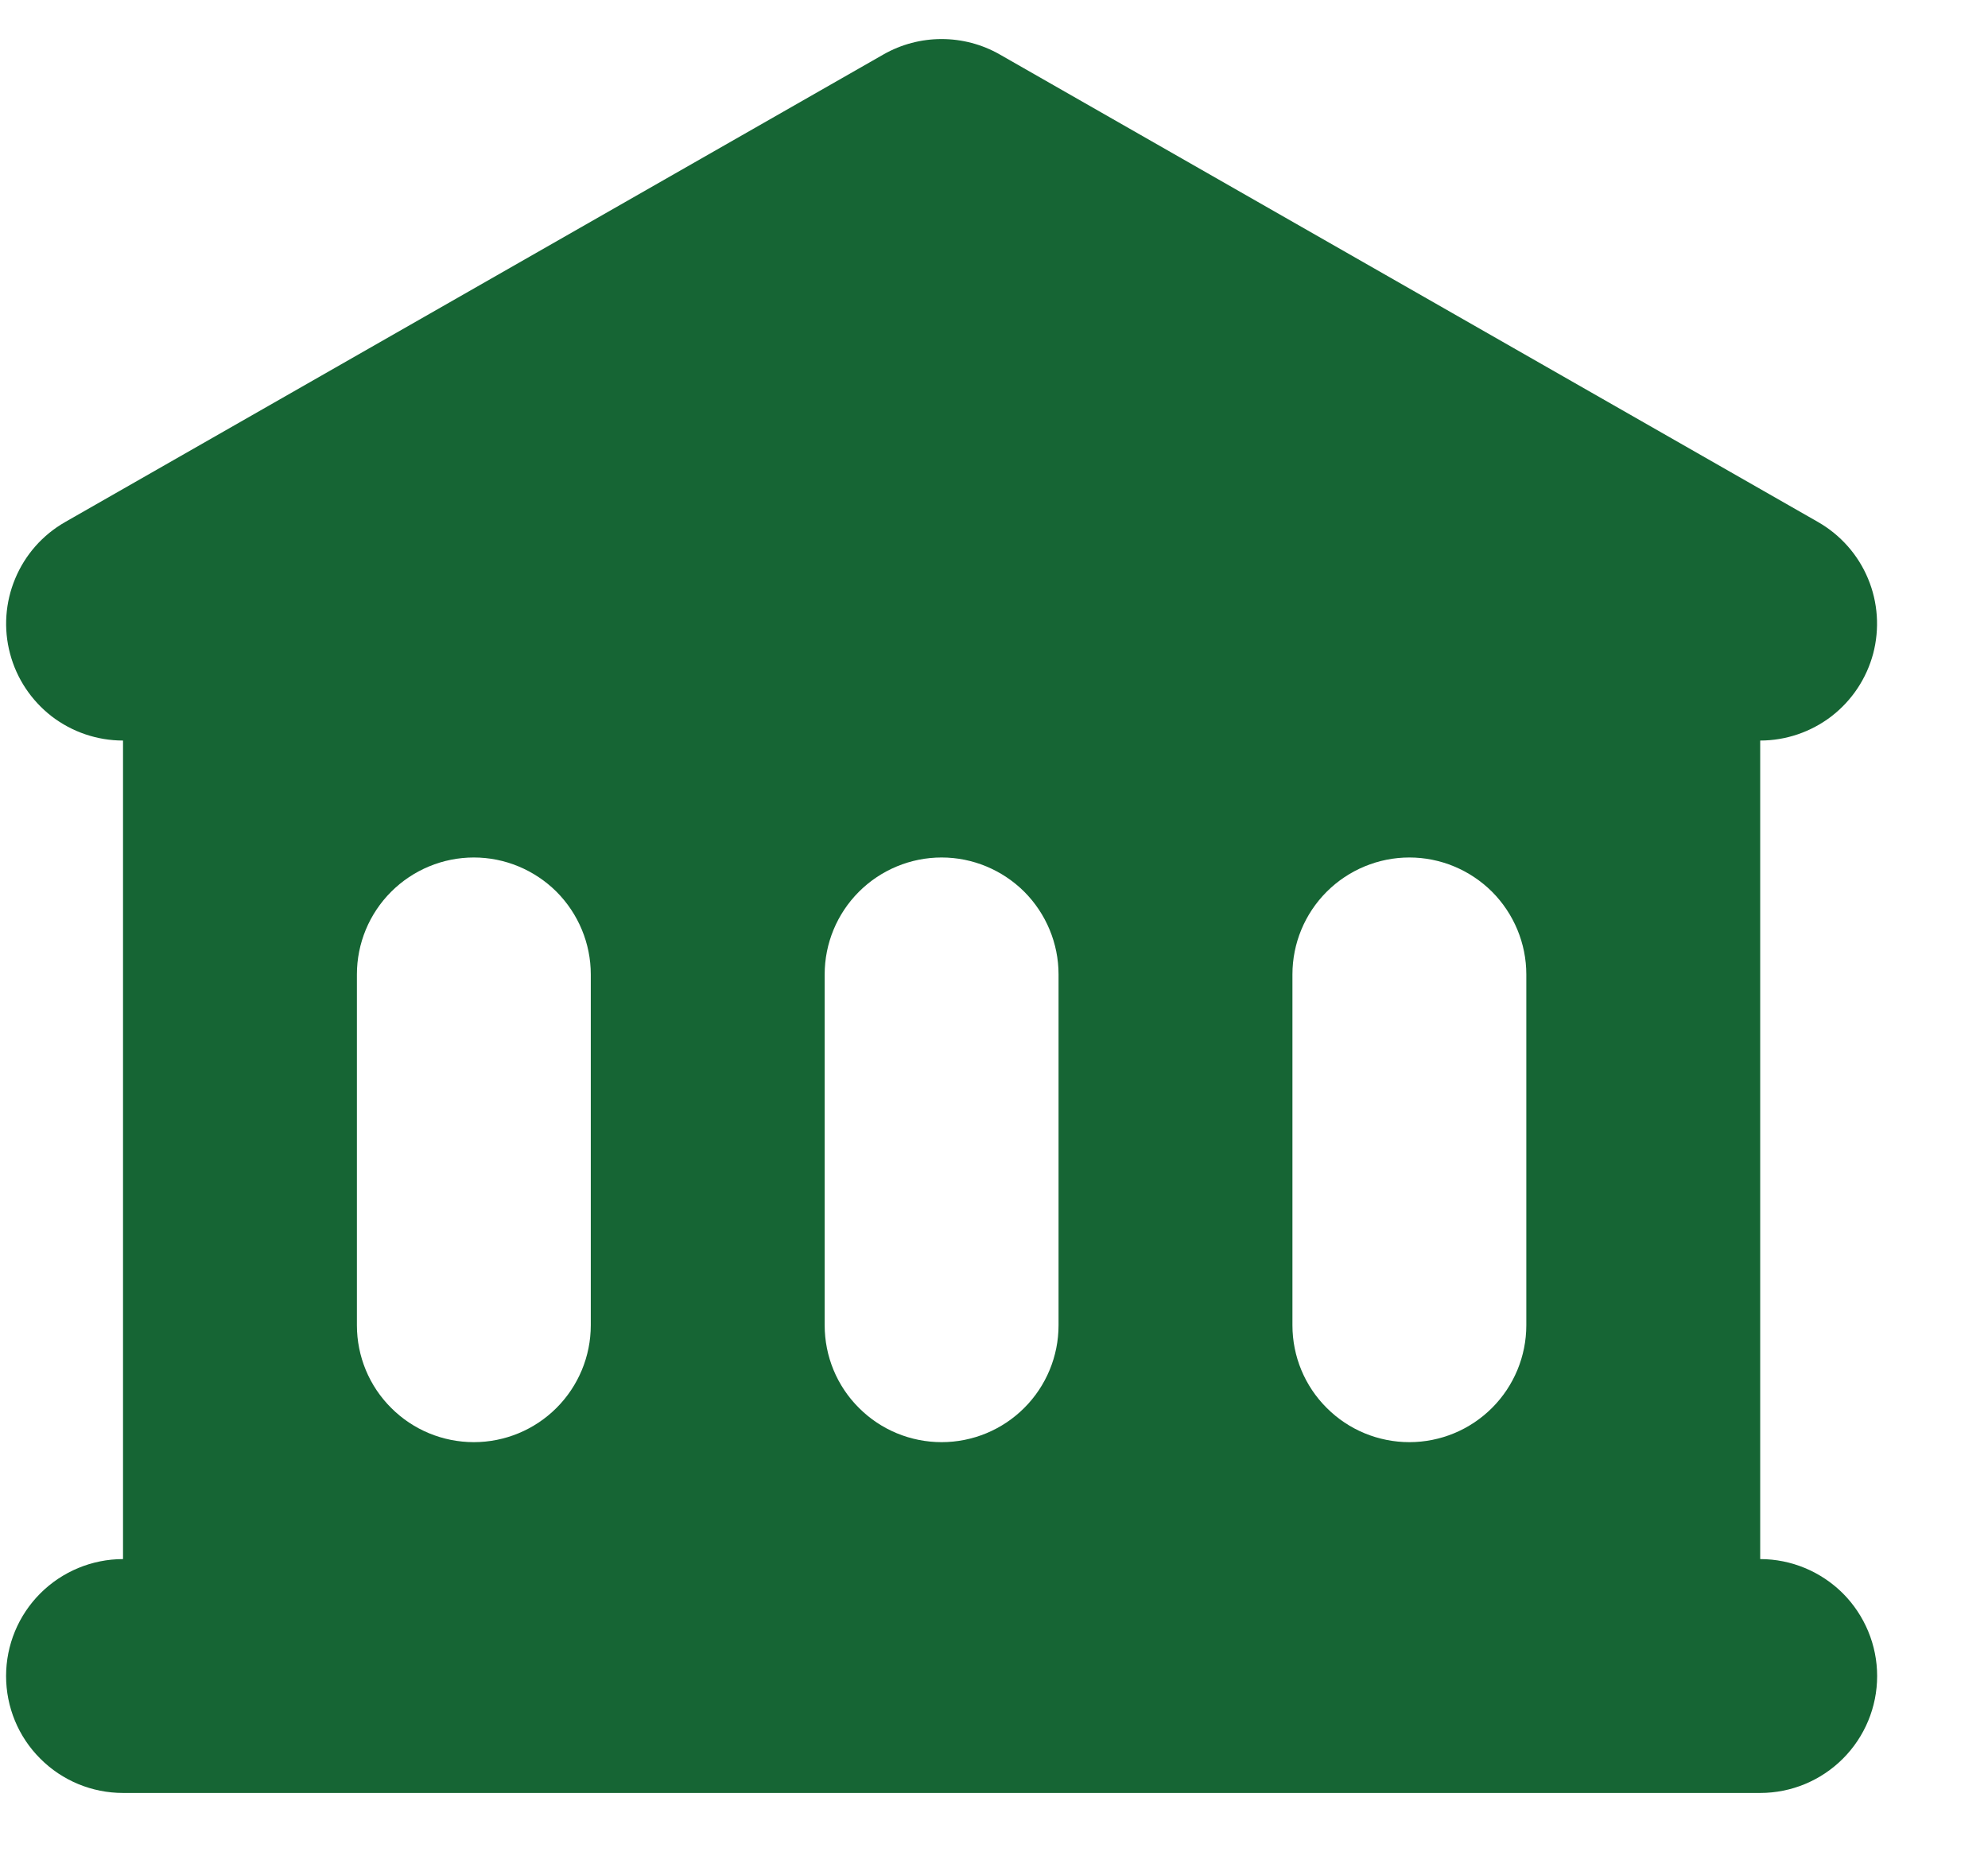 <svg width="17" height="16" viewBox="0 0 17 16" fill="none" xmlns="http://www.w3.org/2000/svg">
<path fill-rule="evenodd" clip-rule="evenodd" d="M8.548 0.465C8.397 0.379 8.226 0.334 8.052 0.334C7.878 0.334 7.707 0.379 7.556 0.465L0.556 4.465C0.364 4.575 0.215 4.744 0.13 4.948C0.045 5.151 0.029 5.377 0.086 5.59C0.142 5.803 0.268 5.991 0.442 6.126C0.617 6.26 0.831 6.333 1.052 6.333V13.333C0.787 13.333 0.532 13.439 0.345 13.626C0.157 13.814 0.052 14.068 0.052 14.333C0.052 14.599 0.157 14.853 0.345 15.04C0.532 15.228 0.787 15.333 1.052 15.333H15.052C15.317 15.333 15.571 15.228 15.759 15.04C15.946 14.853 16.052 14.599 16.052 14.333C16.052 14.068 15.946 13.814 15.759 13.626C15.571 13.439 15.317 13.333 15.052 13.333V6.333C15.272 6.333 15.486 6.26 15.661 6.126C15.836 5.991 15.961 5.803 16.018 5.59C16.074 5.377 16.059 5.151 15.974 4.948C15.889 4.744 15.739 4.575 15.548 4.465L8.548 0.465ZM4.052 7.333C3.787 7.333 3.532 7.439 3.345 7.626C3.157 7.814 3.052 8.068 3.052 8.333V11.333C3.052 11.599 3.157 11.853 3.345 12.04C3.532 12.228 3.787 12.333 4.052 12.333C4.317 12.333 4.571 12.228 4.759 12.04C4.946 11.853 5.052 11.599 5.052 11.333V8.333C5.052 8.068 4.946 7.814 4.759 7.626C4.571 7.439 4.317 7.333 4.052 7.333ZM7.052 8.333C7.052 8.068 7.157 7.814 7.345 7.626C7.532 7.439 7.787 7.333 8.052 7.333C8.317 7.333 8.571 7.439 8.759 7.626C8.946 7.814 9.052 8.068 9.052 8.333V11.333C9.052 11.599 8.946 11.853 8.759 12.04C8.571 12.228 8.317 12.333 8.052 12.333C7.787 12.333 7.532 12.228 7.345 12.04C7.157 11.853 7.052 11.599 7.052 11.333V8.333ZM12.052 7.333C11.787 7.333 11.532 7.439 11.345 7.626C11.157 7.814 11.052 8.068 11.052 8.333V11.333C11.052 11.599 11.157 11.853 11.345 12.04C11.532 12.228 11.787 12.333 12.052 12.333C12.317 12.333 12.571 12.228 12.759 12.04C12.946 11.853 13.052 11.599 13.052 11.333V8.333C13.052 8.068 12.946 7.814 12.759 7.626C12.571 7.439 12.317 7.333 12.052 7.333Z" fill="#166534"/>
</svg>
